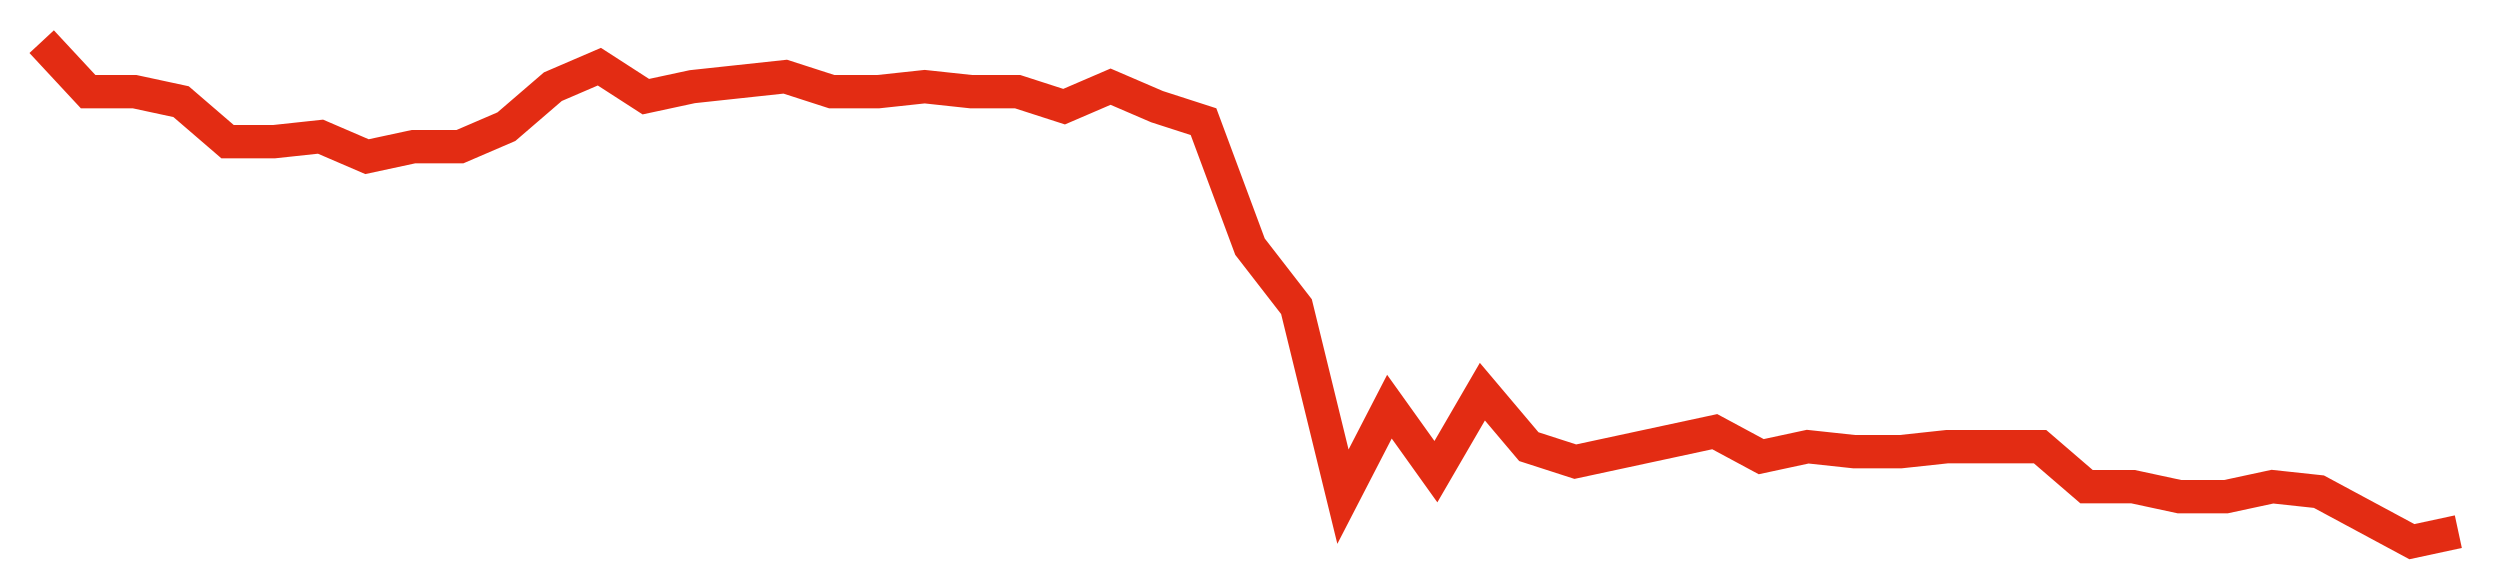 <svg width="300" height="70" viewBox="0 0 300 70" xmlns="http://www.w3.org/2000/svg">
    <path d="M 5,5 L 10.577,11 L 16.154,11 L 21.731,12.2 L 27.308,17 L 32.885,17 L 38.462,16.4 L 44.038,18.8 L 49.615,17.6 L 55.192,17.6 L 60.769,15.2 L 66.346,10.4 L 71.923,8 L 77.5,11.6 L 83.077,10.4 L 88.654,9.8 L 94.231,9.2 L 99.808,11 L 105.385,11 L 110.962,10.4 L 116.538,11 L 122.115,11 L 127.692,12.8 L 133.269,10.4 L 138.846,12.8 L 144.423,14.6 L 150,29.6 L 155.577,36.8 L 161.154,59.6 L 166.731,48.8 L 172.308,56.6 L 177.885,47 L 183.462,53.6 L 189.038,55.4 L 194.615,54.2 L 200.192,53 L 205.769,51.8 L 211.346,54.8 L 216.923,53.6 L 222.5,54.2 L 228.077,54.2 L 233.654,53.6 L 239.231,53.6 L 244.808,53.6 L 250.385,58.4 L 255.962,58.4 L 261.538,59.6 L 267.115,59.6 L 272.692,58.4 L 278.269,59 L 283.846,62 L 289.423,65 L 295,63.8" fill="none" stroke="#E32C13" stroke-width="4"/>
</svg>